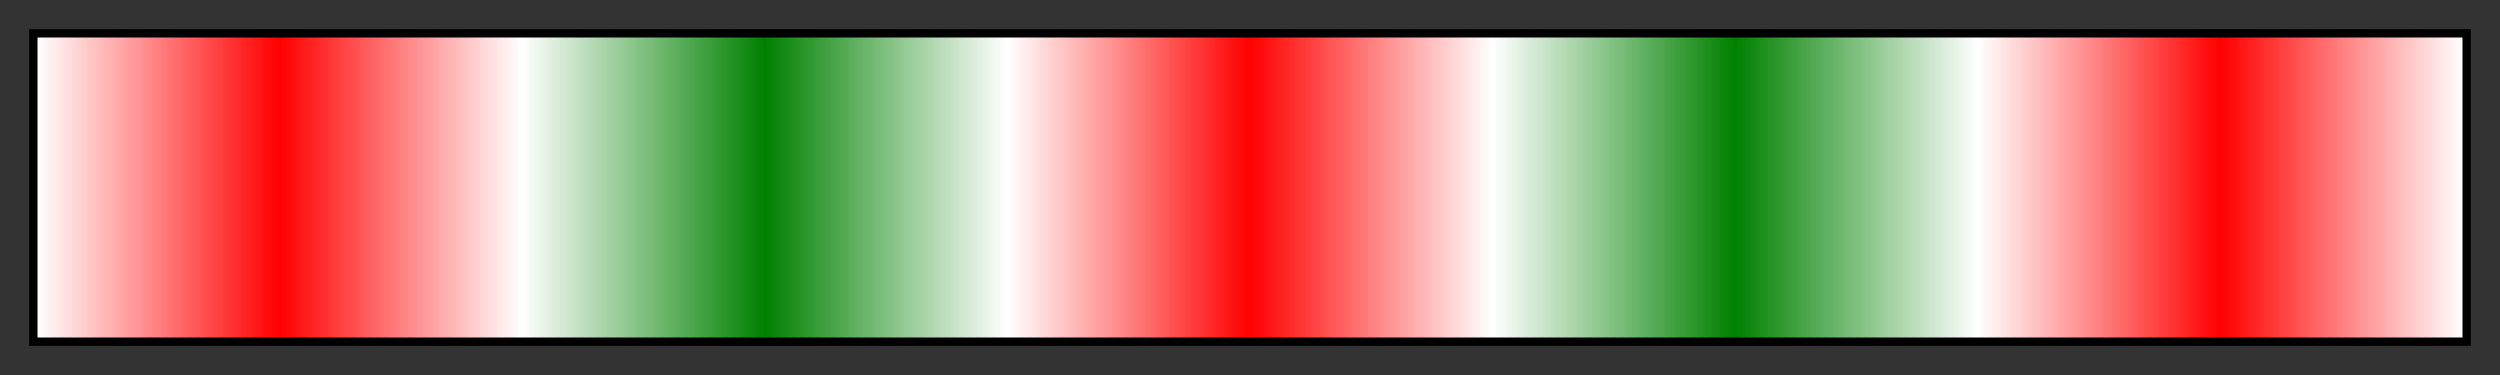 <svg height="45" viewBox="0 0 300 45" width="300" xmlns="http://www.w3.org/2000/svg" xmlns:xlink="http://www.w3.org/1999/xlink"><rect x="0" y="0" width="300" height="45" fill="#333333" stroke="none"/><linearGradient id="a" gradientUnits="objectBoundingBox" spreadMethod="pad" x1="0%" x2="100%" y1="0%" y2="0%"><stop offset="0" stop-color="#fff"/><stop offset=".1" stop-color="#f00"/><stop offset=".2" stop-color="#fff"/><stop offset=".3" stop-color="#008000"/><stop offset=".4" stop-color="#fff"/><stop offset=".5" stop-color="#f00"/><stop offset=".6" stop-color="#fff"/><stop offset=".7" stop-color="#008000"/><stop offset=".8" stop-color="#fff"/><stop offset=".9" stop-color="#f00"/><stop offset="1" stop-color="#fff"/></linearGradient><path d="m4 4h292v37h-292z" fill="url(#a)" stroke="#000"/></svg>